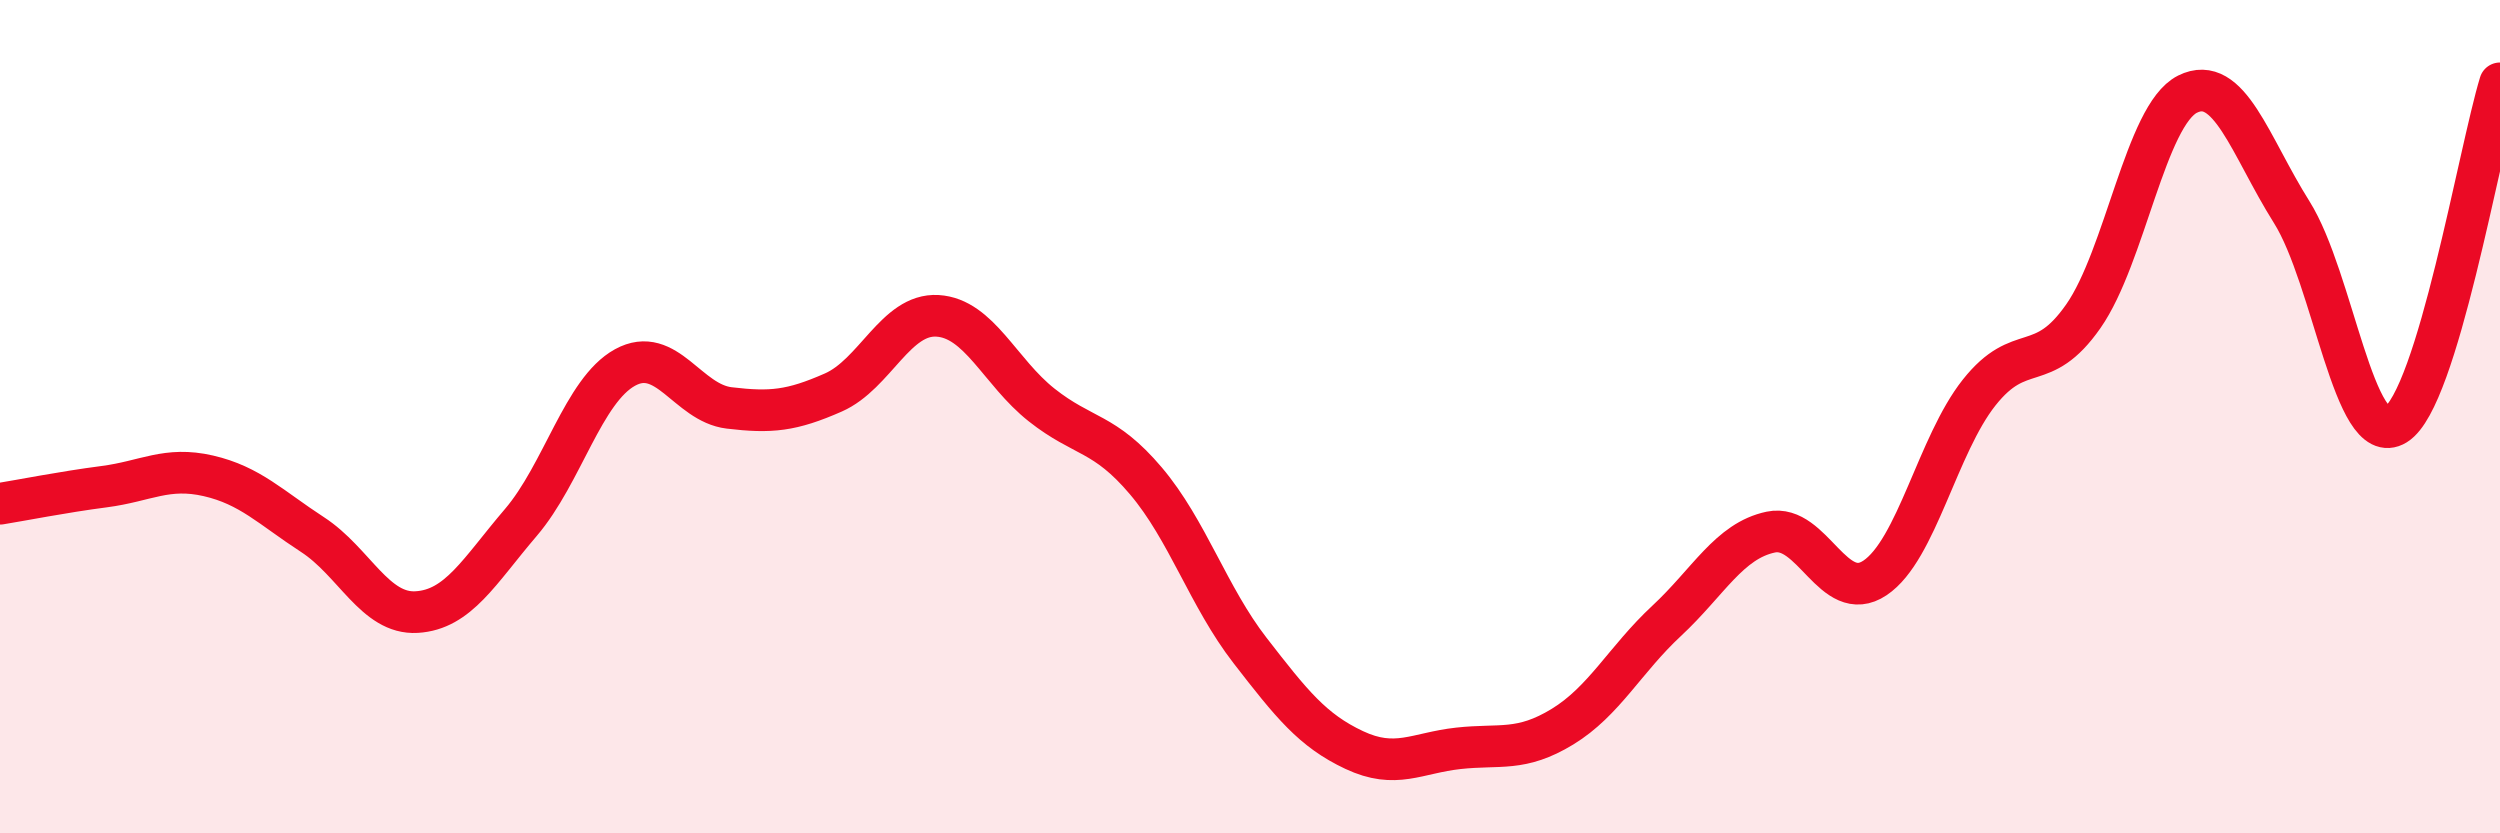 
    <svg width="60" height="20" viewBox="0 0 60 20" xmlns="http://www.w3.org/2000/svg">
      <path
        d="M 0,12.09 C 0.5,12.01 1.5,11.81 2.5,11.68 C 3.5,11.55 4,11.19 5,11.42 C 6,11.65 6.5,12.18 7.5,12.83 C 8.5,13.48 9,14.75 10,14.69 C 11,14.63 11.5,13.71 12.5,12.54 C 13.5,11.37 14,9.37 15,8.82 C 16,8.27 16.5,9.67 17.5,9.79 C 18.5,9.91 19,9.86 20,9.42 C 21,8.98 21.5,7.52 22.5,7.58 C 23.5,7.64 24,8.93 25,9.72 C 26,10.51 26.5,10.36 27.5,11.54 C 28.5,12.72 29,14.32 30,15.61 C 31,16.9 31.5,17.53 32.5,18 C 33.5,18.47 34,18.07 35,17.96 C 36,17.85 36.5,18.05 37.5,17.44 C 38.5,16.83 39,15.83 40,14.9 C 41,13.97 41.5,12.98 42.5,12.77 C 43.5,12.56 44,14.54 45,13.87 C 46,13.2 46.5,10.68 47.5,9.42 C 48.5,8.16 49,9.02 50,7.59 C 51,6.16 51.5,2.76 52.5,2.26 C 53.5,1.76 54,3.5 55,5.09 C 56,6.68 56.5,10.81 57.5,10.19 C 58.5,9.57 59.5,3.64 60,2L60 20L0 20Z"
        fill="#EB0A25"
        opacity="0.1"
        stroke-linecap="round"
        stroke-linejoin="round"
      />
      <path
        d="M 0,12.09 C 0.5,12.01 1.5,11.81 2.5,11.68 C 3.5,11.55 4,11.19 5,11.42 C 6,11.65 6.5,12.18 7.5,12.83 C 8.5,13.48 9,14.75 10,14.69 C 11,14.63 11.5,13.71 12.5,12.54 C 13.5,11.37 14,9.37 15,8.82 C 16,8.27 16.5,9.67 17.5,9.79 C 18.5,9.91 19,9.86 20,9.42 C 21,8.98 21.5,7.52 22.5,7.58 C 23.5,7.64 24,8.93 25,9.72 C 26,10.51 26.5,10.36 27.5,11.54 C 28.5,12.72 29,14.32 30,15.61 C 31,16.9 31.5,17.53 32.5,18 C 33.5,18.47 34,18.07 35,17.96 C 36,17.85 36.5,18.05 37.5,17.44 C 38.5,16.83 39,15.83 40,14.9 C 41,13.97 41.5,12.98 42.5,12.77 C 43.5,12.56 44,14.54 45,13.87 C 46,13.2 46.5,10.68 47.5,9.42 C 48.5,8.16 49,9.02 50,7.59 C 51,6.16 51.5,2.76 52.5,2.26 C 53.5,1.76 54,3.5 55,5.09 C 56,6.68 56.5,10.81 57.5,10.19 C 58.5,9.57 59.5,3.64 60,2"
        stroke="#EB0A25"
        stroke-width="1"
        fill="none"
        stroke-linecap="round"
        stroke-linejoin="round"
      />
    </svg>
  